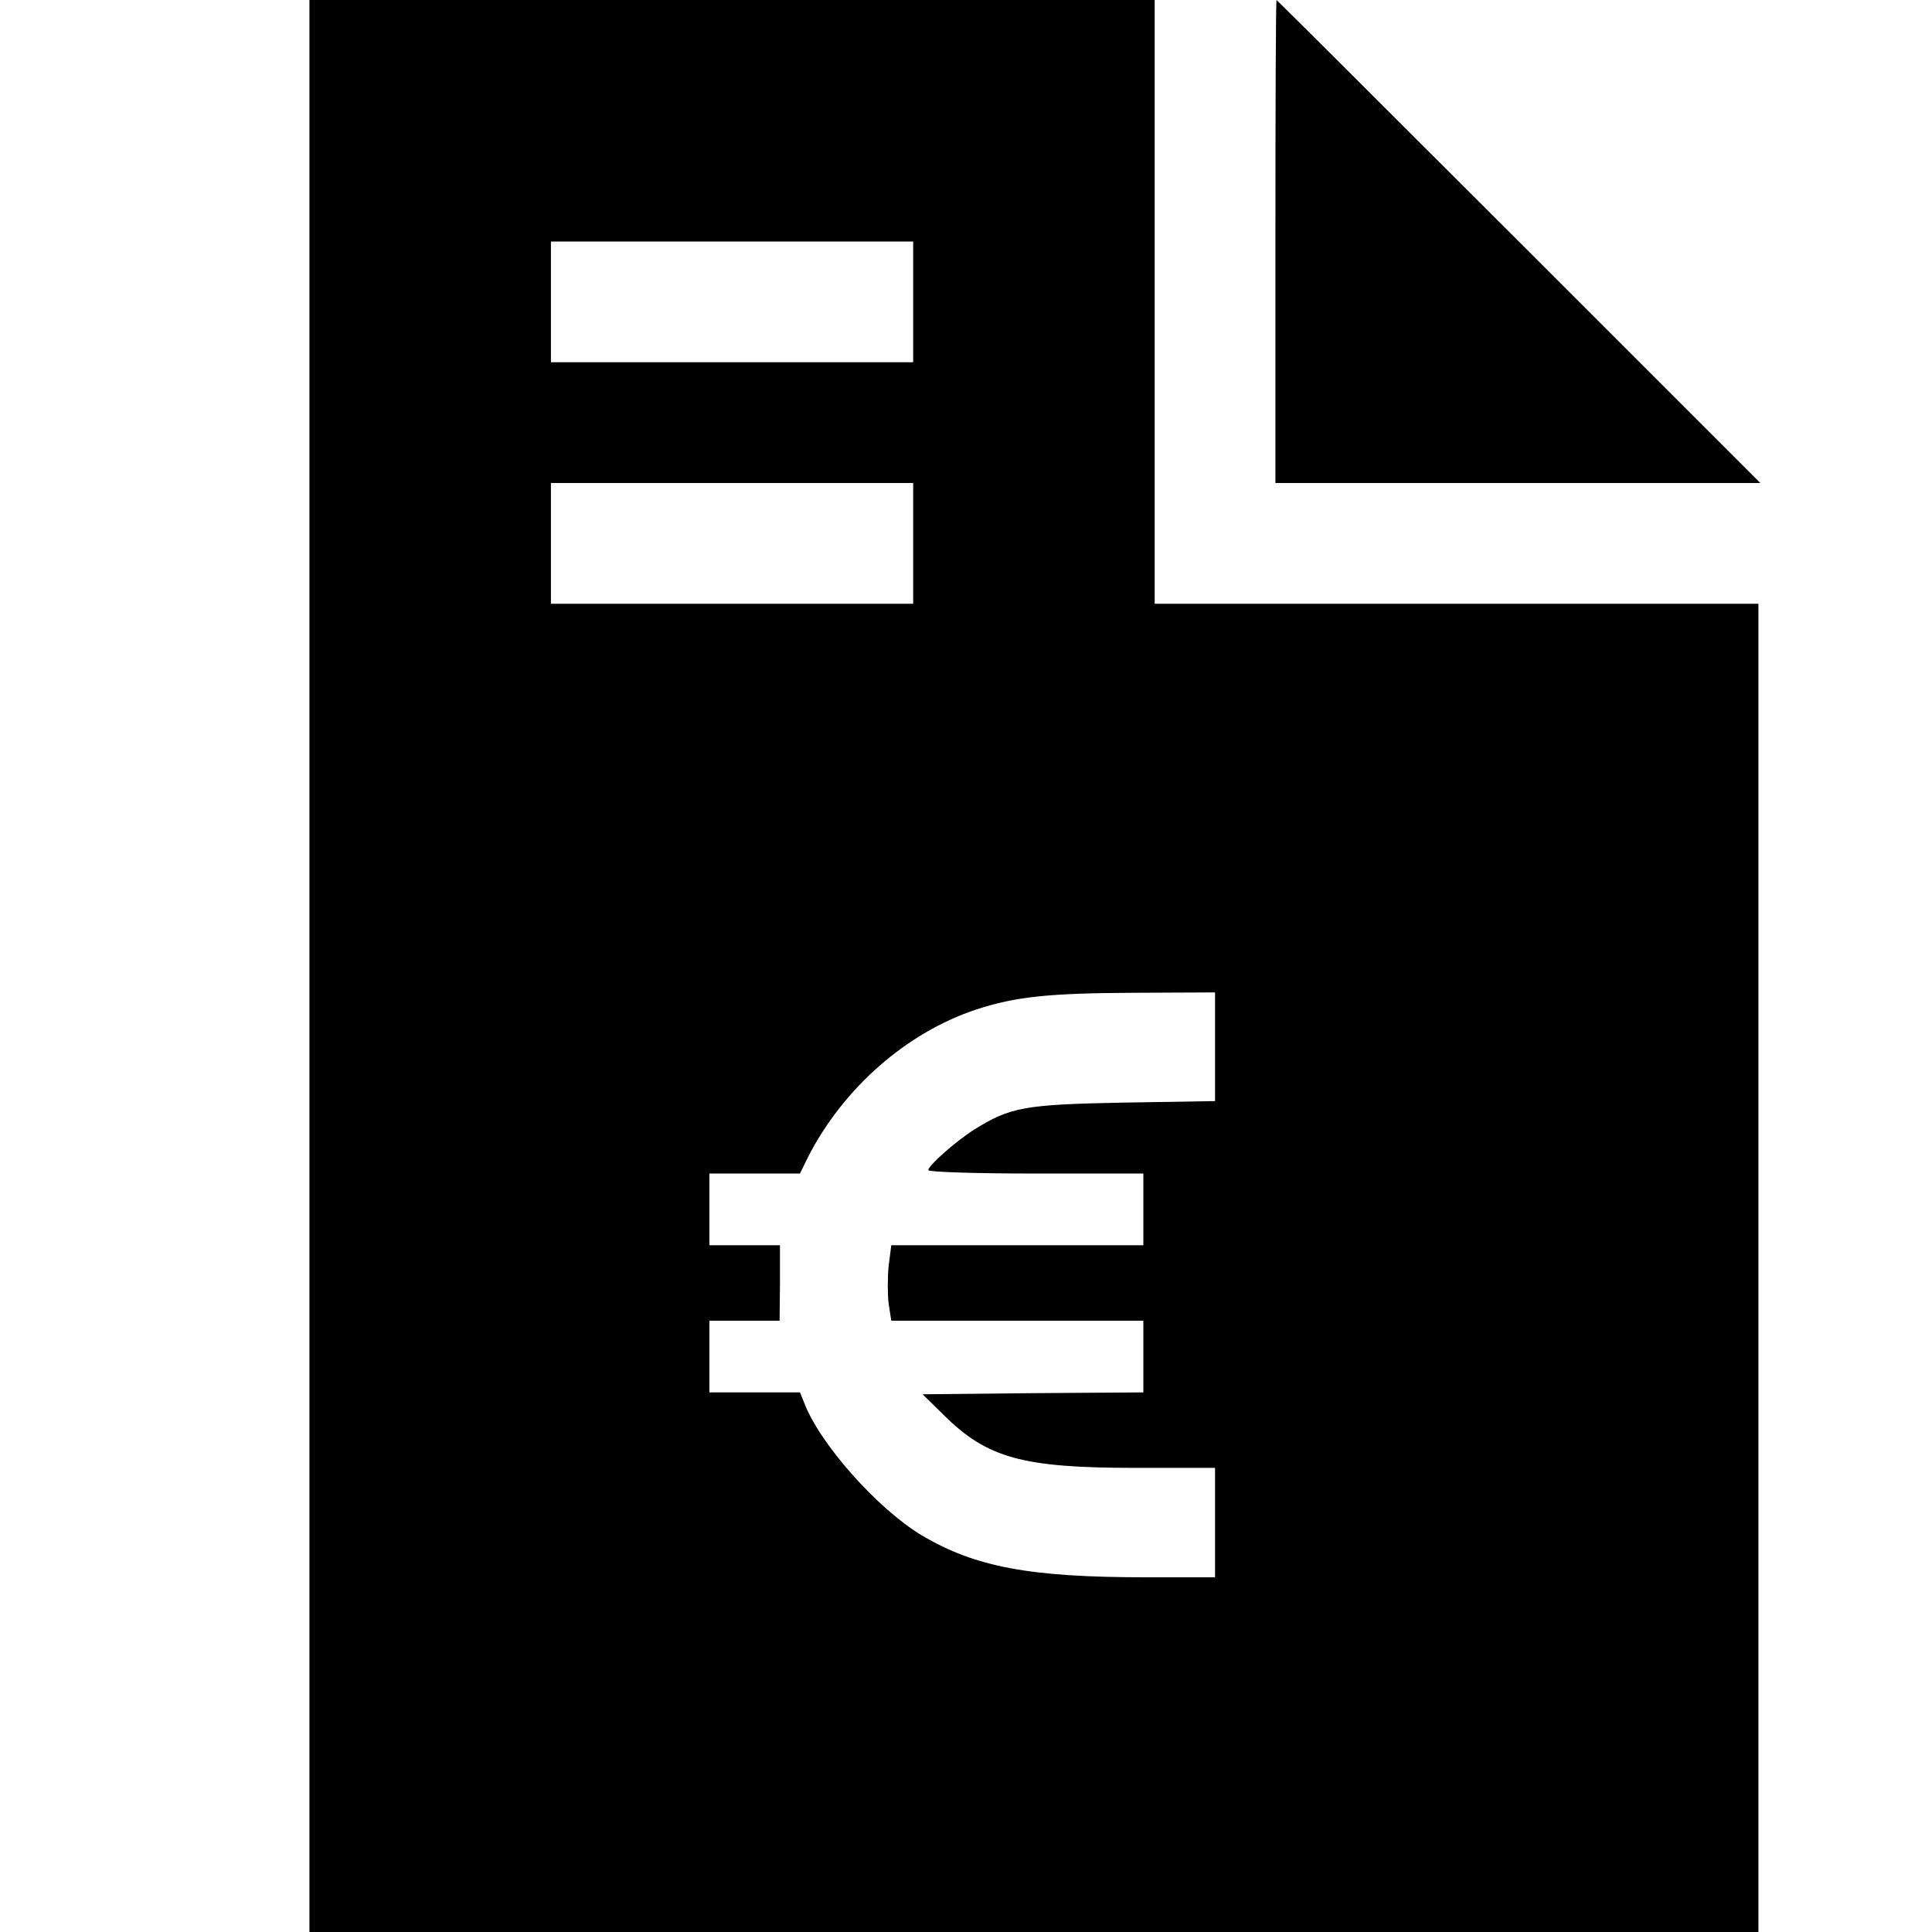 <?xml version="1.0" standalone="no"?>
<!DOCTYPE svg PUBLIC "-//W3C//DTD SVG 20010904//EN"
 "http://www.w3.org/TR/2001/REC-SVG-20010904/DTD/svg10.dtd">
<svg version="1.0" xmlns="http://www.w3.org/2000/svg"
 width="512pt" height="512pt" viewBox="0 0 512 512"
 preserveAspectRatio="xMidYMid meet">

<g transform="translate(0,512) scale(0.1,-0.1)"
fill="#000000" stroke="none">
<path d="M820 2560 l0 -2560 1920 0 1920 0 0 1760 0 1760 -800 0 -800 0 0 800
0 800 -1120 0 -1120 0 0 -2560z m1600 1760 l0 -160 -480 0 -480 0 0 160 0 160
480 0 480 0 0 -160z m0 -640 l0 -160 -480 0 -480 0 0 160 0 160 480 0 480 0 0
-160z m800 -1334 l0 -144 -242 -4 c-264 -5 -301 -12 -397 -72 -50 -32 -121
-95 -121 -107 0 -5 127 -9 285 -9 l285 0 0 -95 0 -95 -334 0 -334 0 -7 -55
c-3 -30 -3 -75 0 -100 l7 -45 334 0 334 0 0 -95 0 -95 -292 -2 -293 -3 56 -55
c115 -114 209 -140 507 -140 l212 0 0 -145 0 -145 -182 0 c-309 0 -453 27
-595 111 -117 70 -271 243 -312 352 l-11 27 -120 0 -120 0 0 95 0 95 93 0 93
0 1 100 0 100 -94 0 -93 0 0 95 0 95 120 0 120 0 21 43 c94 184 262 331 447
392 104 34 194 43 415 44 l217 1 0 -144z"/>
<path d="M3380 4480 l0 -640 642 0 643 0 -640 640 c-352 352 -641 640 -642
640 -2 0 -3 -288 -3 -640z"/>
</g>
</svg>
